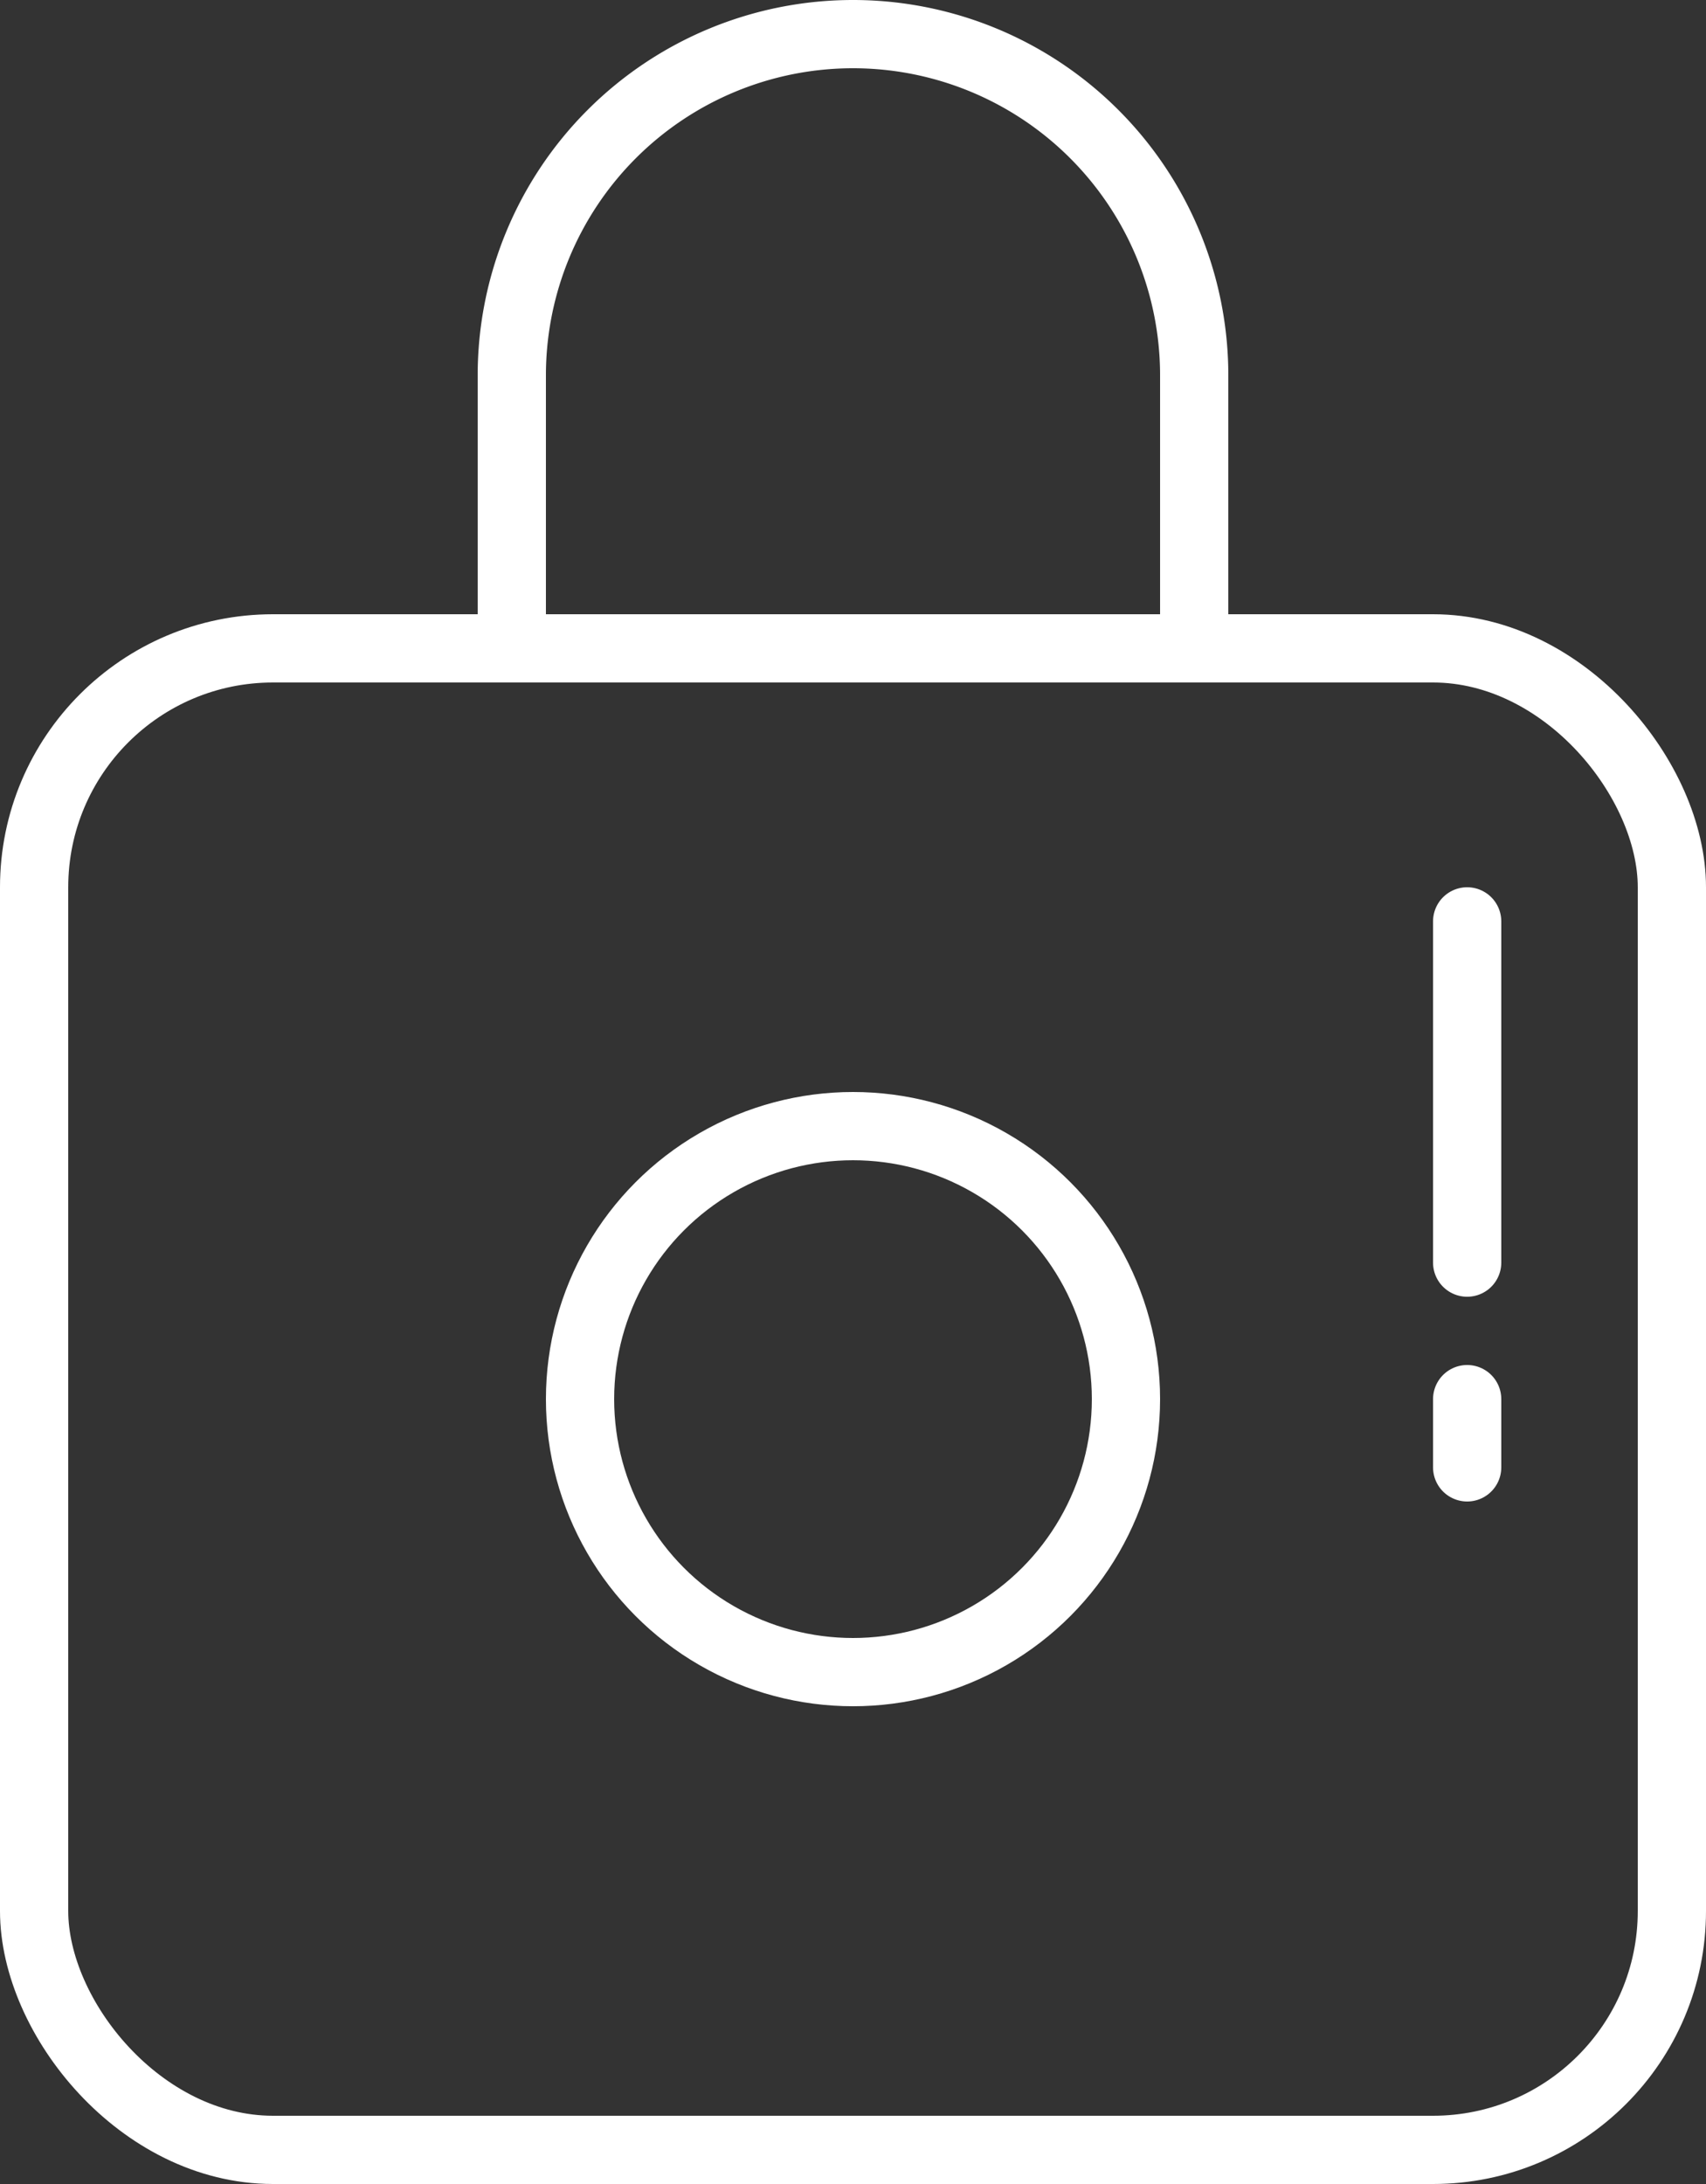 <?xml version="1.0" encoding="UTF-8"?> <svg xmlns="http://www.w3.org/2000/svg" height="32" viewBox="0 0 25 32" width="25"><rect x="0" y="0" width="25" height="32" fill="#333333" stroke="none"/><g fill="none" stroke="#fff"><g stroke-linejoin="round"><rect height="23" rx="4" stroke="none" width="25" y="9"></rect><rect fill="none" height="22" rx="3.5" width="24" x=".5" y="9.5"></rect></g><g><circle cx="12.5" cy="20.5" r="4.5" stroke="none"></circle><circle cx="12.5" cy="20.5" fill="none" r="4"></circle></g><g stroke-linejoin="round" transform="translate(7)"><path d="m5.5 0a5.5 5.5 0 0 1 5.5 5.5v4.5a0 0 0 0 1 0 0h-11a0 0 0 0 1 0 0v-4.5a5.5 5.5 0 0 1 5.5-5.5z" stroke="none"></path><path d="m5.5.5a5 5 0 0 1 5 5v3.995a.005.005 0 0 1 -.005.005h-9.99a.005.005 0 0 1 -.005-.005v-3.995a5 5 0 0 1 5-5z" fill="none"></path></g><g stroke-linecap="round"><path d="m21.5 13.5v5"></path><path d="m21.5 20.5v1"></path></g></g></svg> 